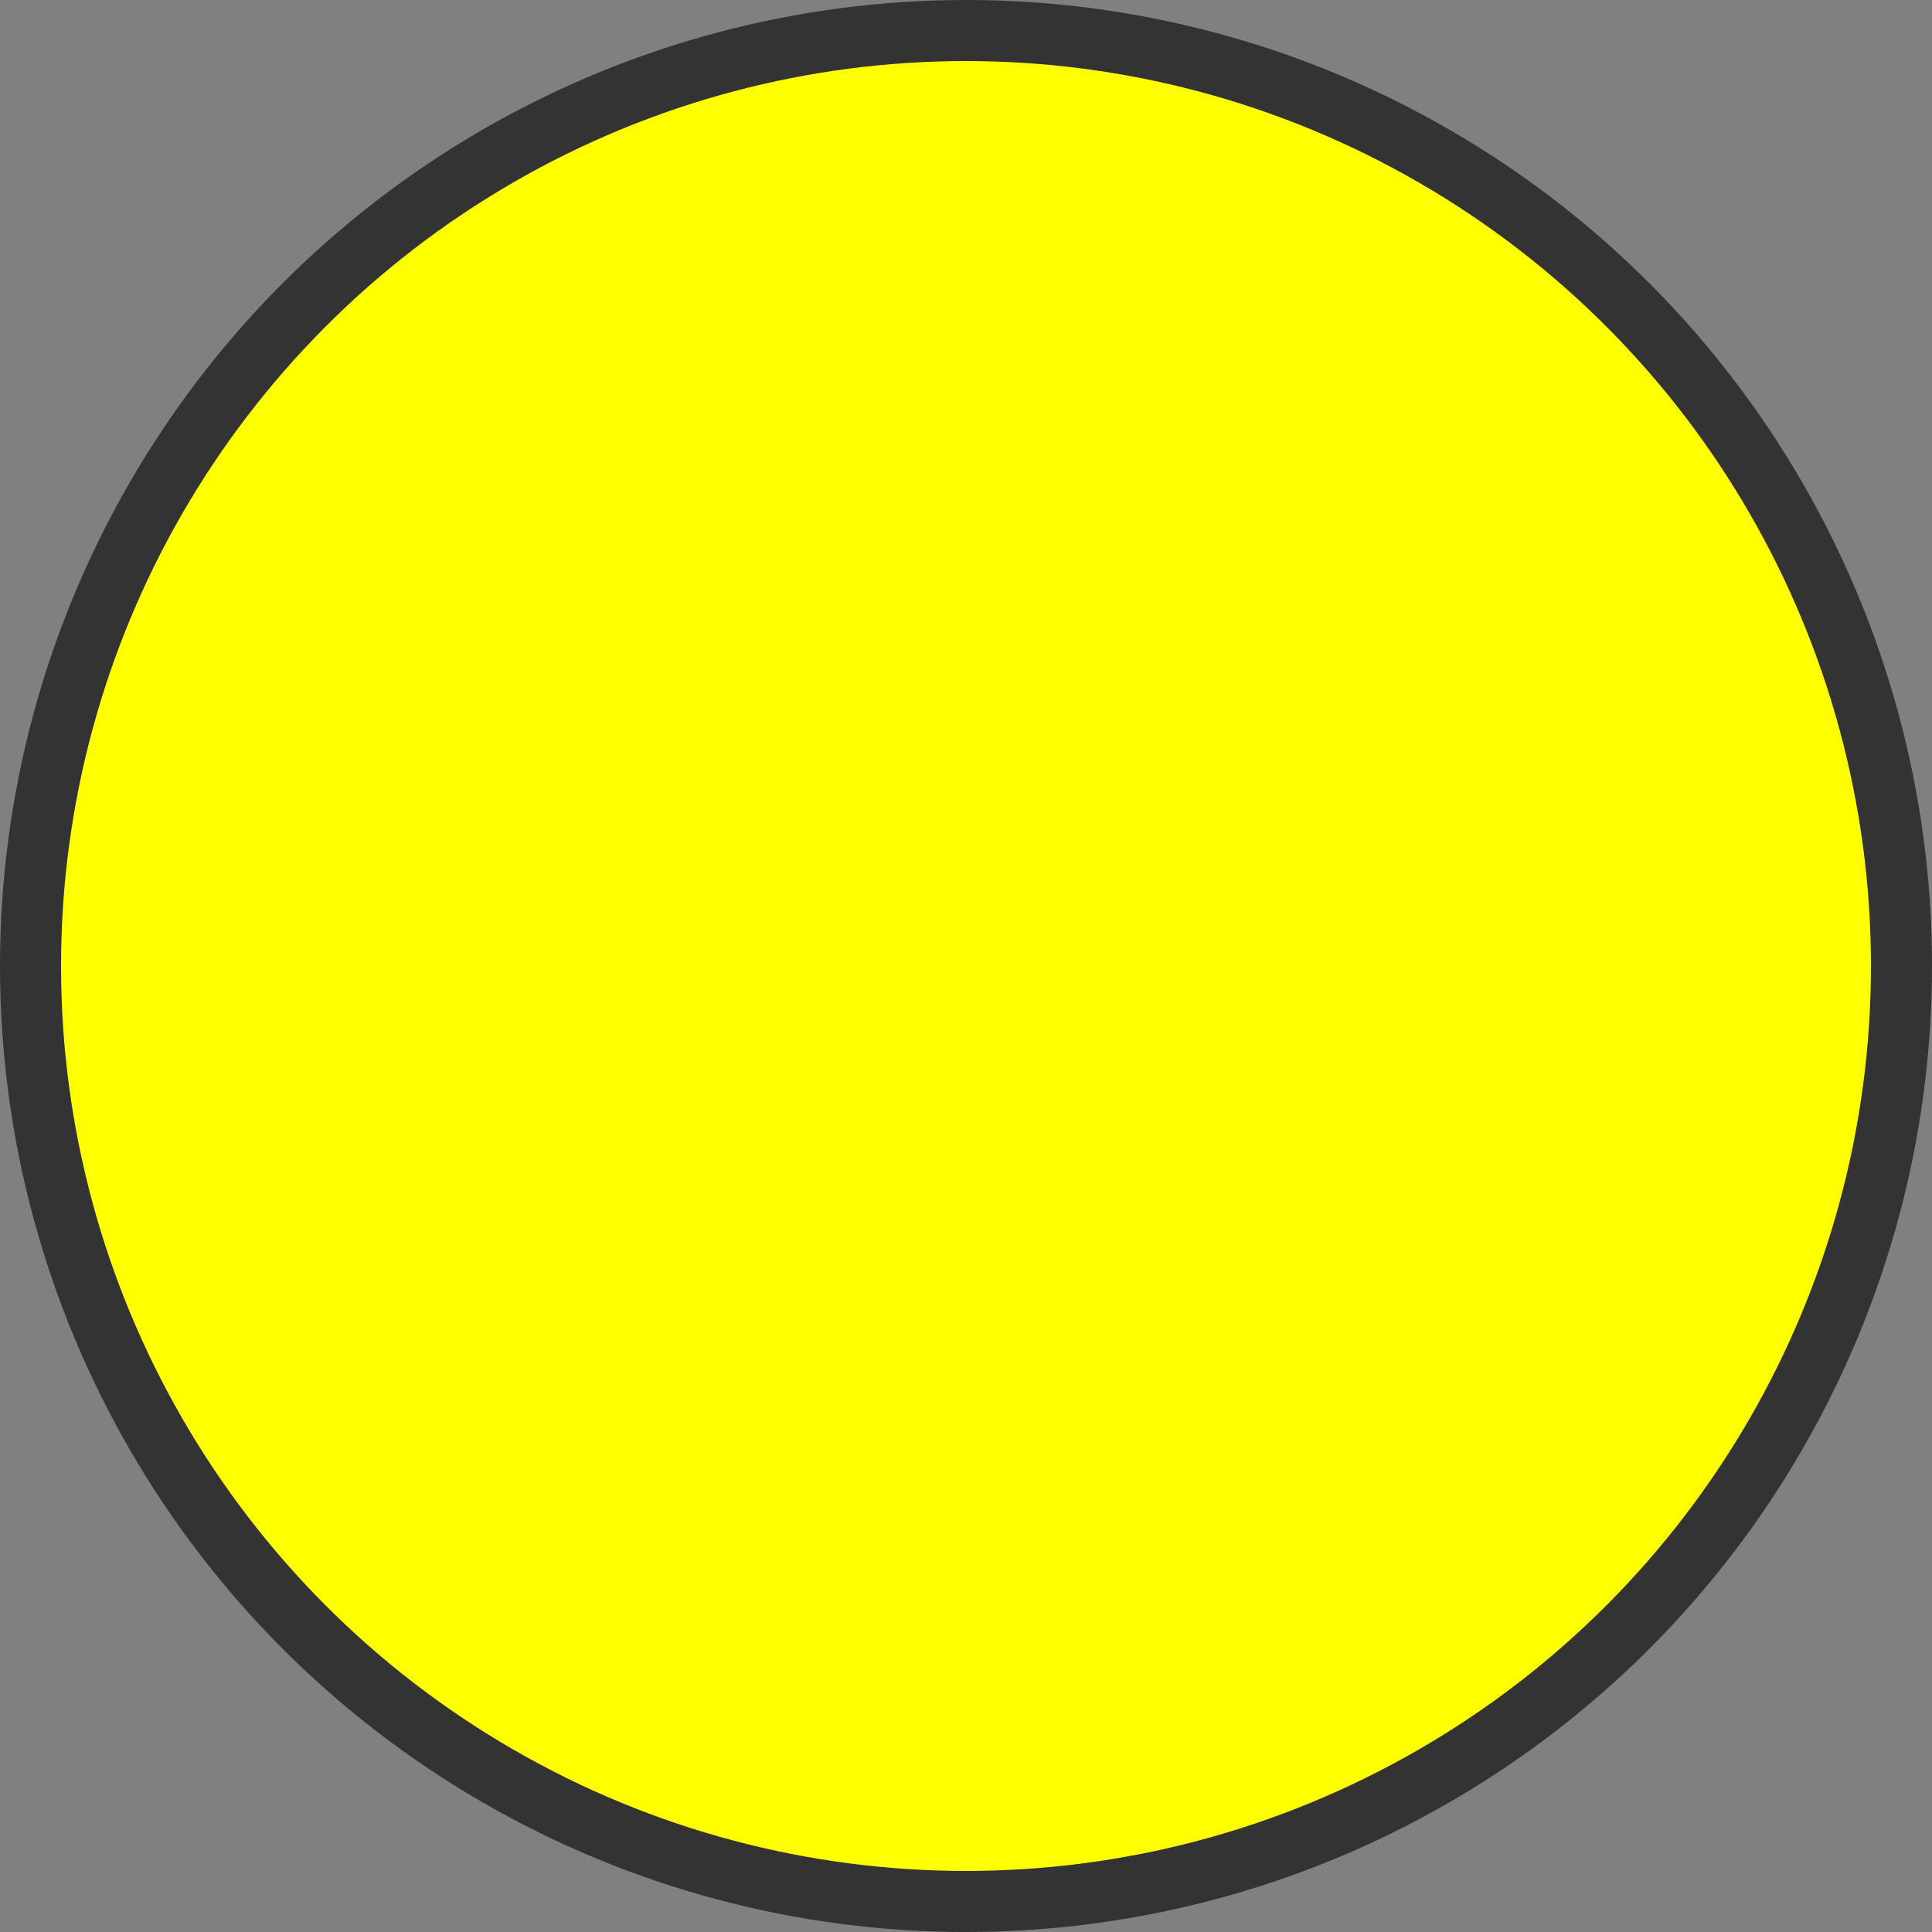 <!--?xml version="1.0" encoding="UTF-8" standalone="no"?-->
<!-- Creator: CorelDRAW -->

<svg xmlns:dc="http://purl.org/dc/elements/1.1/" xmlns:cc="http://creativecommons.org/ns#" xmlns:rdf="http://www.w3.org/1999/02/22-rdf-syntax-ns#" xmlns:svg="http://www.w3.org/2000/svg" xmlns="http://www.w3.org/2000/svg" xmlns:sodipodi="http://sodipodi.sourceforge.net/DTD/sodipodi-0.dtd" xmlns:inkscape="http://www.inkscape.org/namespaces/inkscape" xml:space="preserve" width="20.136mm" height="20.136mm" style="shape-rendering:geometricPrecision; text-rendering:geometricPrecision; image-rendering:optimizeQuality; fill-rule:evenodd; clip-rule:evenodd" viewBox="0 0 4.304 4.304" id="svg4053" version="1.1" inkscape:version="0.48.3.1 r9886" sodipodi:docname="38.svg"><rect x="0" y="0" width="4.304" height="4.304" fill="#808080" stroke="none"/><sodipodi:namedview pagecolor="#ffffff" bordercolor="#666666" borderopacity="1" objecttolerance="10" gridtolerance="10" guidetolerance="10" inkscape:pageopacity="0" inkscape:pageshadow="2" inkscape:window-width="640" inkscape:window-height="480" id="namedview4070" showgrid="false" inkscape:zoom="2.3389646" inkscape:cx="105.23909" inkscape:cy="28.211659" inkscape:window-x="0" inkscape:window-y="0" inkscape:window-maximized="0" inkscape:current-layer="svg4053"></sodipodi:namedview>
 <defs id="defs4055">
  <style type="text/css" id="style4057">
   
    .fil0 {fill:#1F1A17}
    .fil1 {fill:url(#id0)}
   
  </style>
  <linearGradient id="id0" gradientUnits="userSpaceOnUse" x1="3.253" y1="0.244" x2="1.051" y2="4.059">
   <stop offset="0" style="stop-color: rgb(255, 255, 0);" id="stop4060"></stop>
   <stop offset="1" style="stop-color: rgb(255, 255, 0);" id="stop4062"></stop>
  </linearGradient>
 
  
  
  
 </defs>
 <g id="g4082"><g inkscape:label="#g4079" id="shape"><circle style="fill: rgb(51, 51, 51);" sodipodi:ry="2.1519499" sodipodi:rx="2.1519499" sodipodi:cy="2.1519499" sodipodi:cx="2.1519499" id="circle4066" r="2.152" cy="2.152" cx="2.152" class="fil0"></circle></g><g inkscape:label="#g4076" id="hmigradengt"><circle sodipodi:ry="2.0155599" sodipodi:rx="2.0155599" sodipodi:cy="2.1519499" sodipodi:cx="2.1519499" style="fill:url(#id0)" id="circle4068" r="2.016" cy="2.152" cx="2.152" class="fil1"></circle></g></g>
</svg>